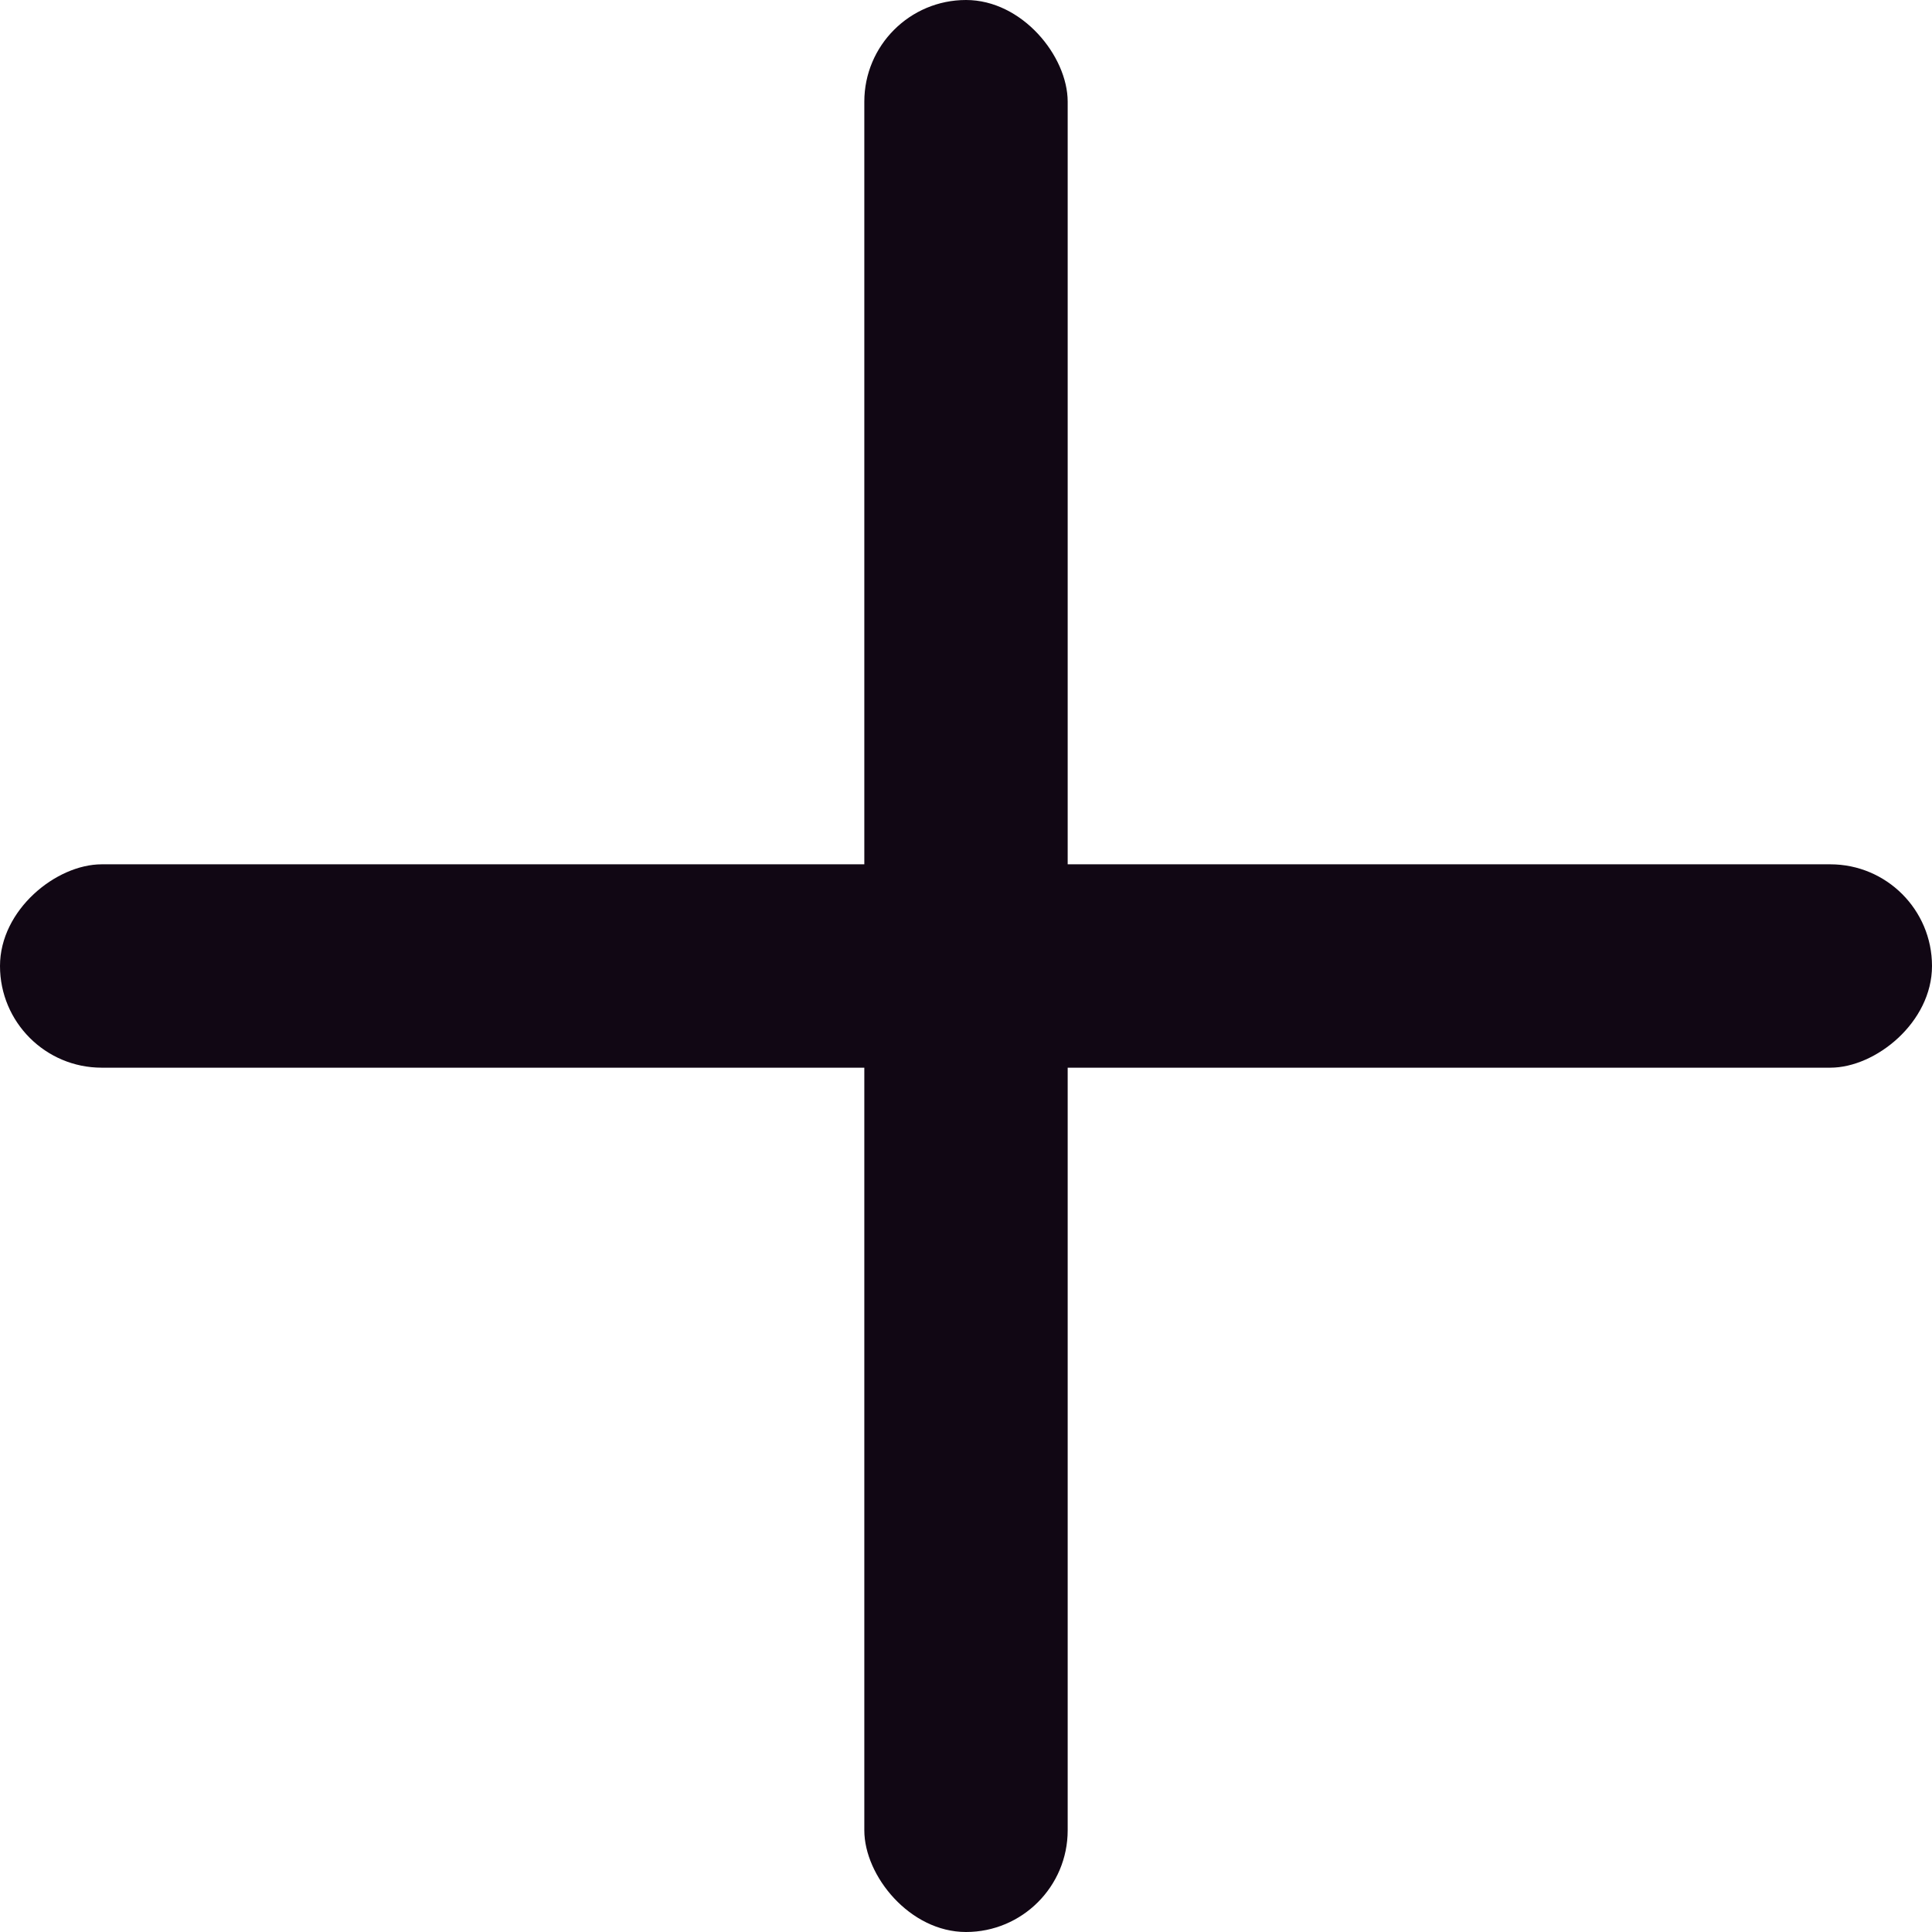 <svg width="38" height="38" viewBox="0 0 38 38" fill="none" xmlns="http://www.w3.org/2000/svg">
<rect x="17" width="4" height="38" rx="2" fill="#110714"/>
<rect x="38" y="17" width="4" height="38" rx="2" transform="rotate(90 38 17)" fill="#110714"/>
</svg>

